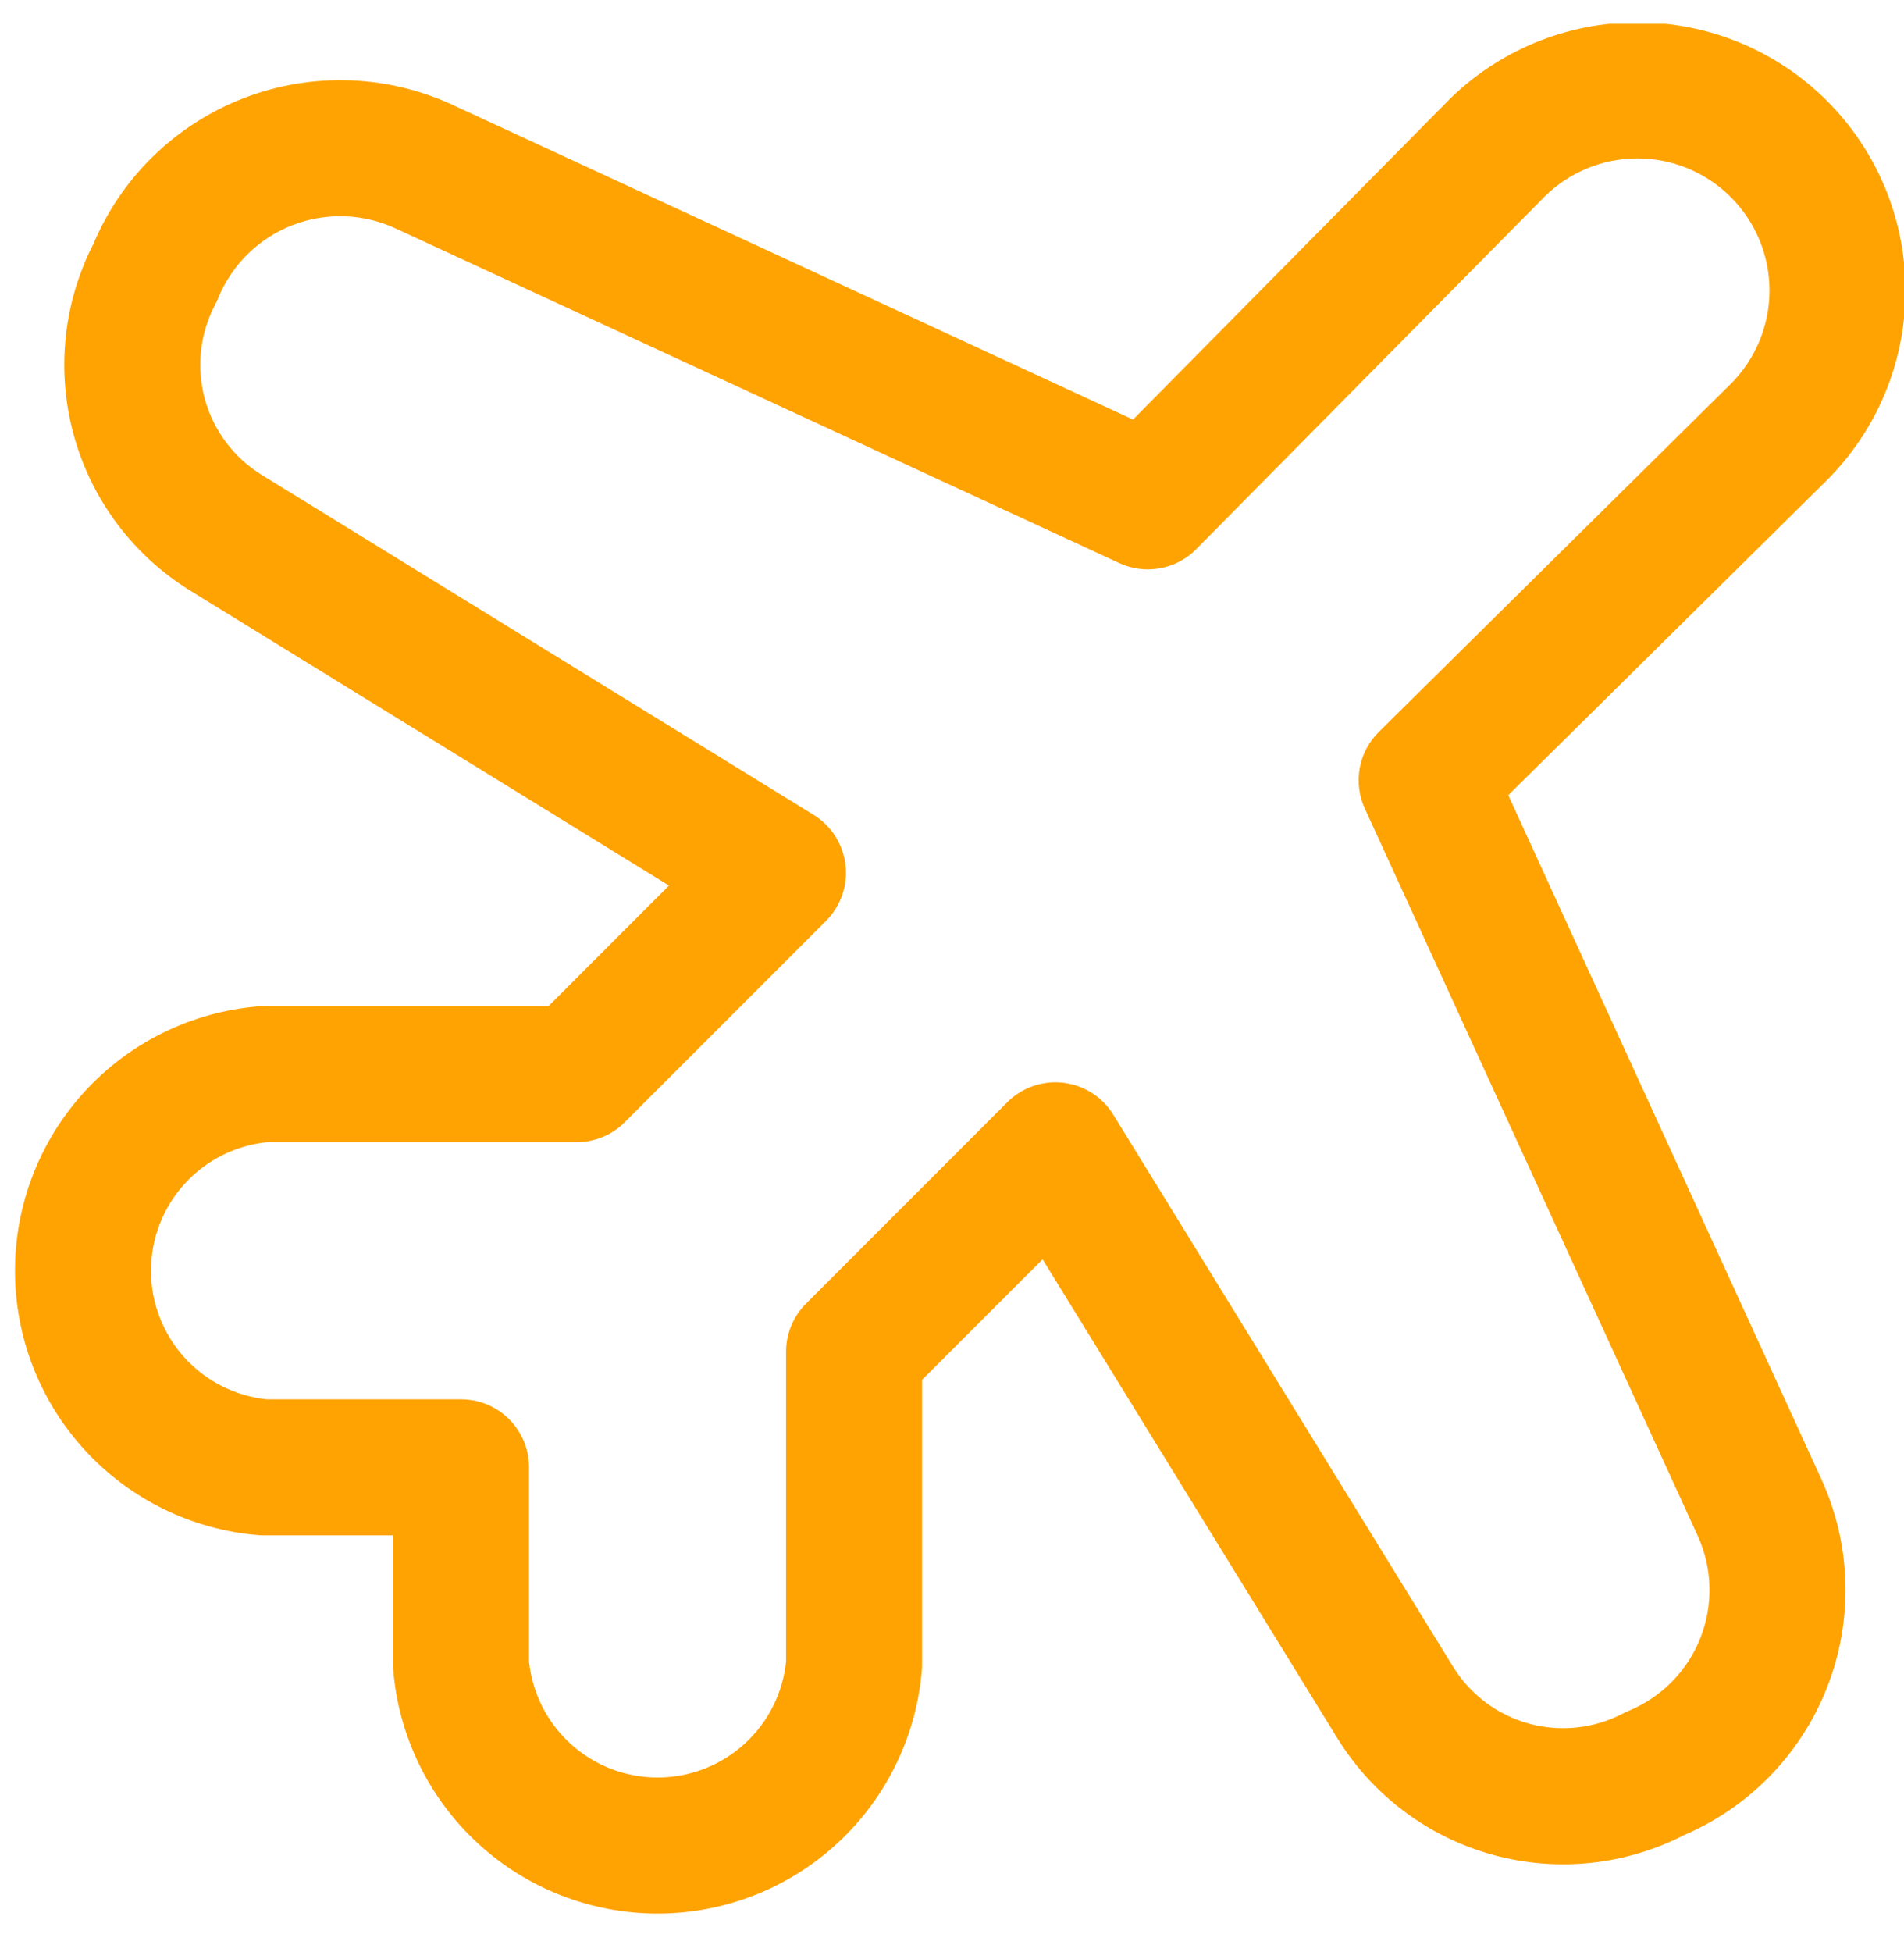 <svg width="40" height="41" viewBox="0 0 40 41" fill="none" xmlns="http://www.w3.org/2000/svg">
<g clip-path="url(#clip0_144_1081)">
<path fill-rule="evenodd" clip-rule="evenodd" d="M32.441 4.136C32.441 4.137 32.44 4.138 32.439 4.139L25.13 11.533C24.707 11.961 24.061 12.078 23.515 11.825L8.351 4.816C8.01 4.651 7.639 4.558 7.261 4.543C6.882 4.527 6.505 4.589 6.152 4.725C5.798 4.861 5.477 5.068 5.206 5.334C4.936 5.599 4.723 5.916 4.58 6.267C4.563 6.311 4.543 6.354 4.521 6.395C4.2 7.004 4.122 7.711 4.302 8.375C4.483 9.038 4.908 9.608 5.493 9.97C5.493 9.97 5.493 9.97 5.493 9.97L17.092 17.112C17.464 17.341 17.711 17.728 17.762 18.162C17.813 18.596 17.662 19.03 17.353 19.339L13.124 23.567C12.857 23.835 12.493 23.986 12.114 23.986H5.608C4.95 24.054 4.338 24.36 3.889 24.848C3.428 25.349 3.172 26.005 3.172 26.686C3.172 27.367 3.428 28.023 3.889 28.524C4.338 29.012 4.95 29.318 5.608 29.386H9.686C10.475 29.386 11.114 30.025 11.114 30.814V34.892C11.182 35.55 11.488 36.162 11.976 36.611C12.477 37.072 13.133 37.328 13.814 37.328C14.495 37.328 15.151 37.072 15.652 36.611C16.14 36.162 16.447 35.55 16.514 34.892V28.386C16.514 28.007 16.665 27.643 16.933 27.376L21.161 23.147C21.47 22.838 21.904 22.687 22.338 22.738C22.772 22.789 23.159 23.036 23.388 23.408L30.529 35.006C30.529 35.005 30.53 35.007 30.529 35.006C30.891 35.59 31.462 36.017 32.125 36.198C32.789 36.378 33.496 36.3 34.105 35.979C34.143 35.959 34.183 35.94 34.223 35.924C34.562 35.783 34.87 35.575 35.127 35.313C35.385 35.051 35.587 34.74 35.722 34.398C35.857 34.056 35.922 33.691 35.913 33.324C35.904 32.958 35.822 32.597 35.671 32.263C35.671 32.262 35.67 32.261 35.67 32.26L28.673 16.981C28.423 16.435 28.54 15.791 28.967 15.37L36.361 8.061C36.362 8.06 36.363 8.06 36.364 8.059C36.882 7.539 37.174 6.834 37.174 6.1C37.174 5.364 36.881 4.659 36.361 4.139C35.841 3.619 35.136 3.326 34.4 3.326C33.666 3.326 32.961 3.618 32.441 4.136ZM30.418 2.118C31.474 1.062 32.907 0.469 34.4 0.469C35.893 0.469 37.326 1.062 38.382 2.118C39.438 3.174 40.031 4.607 40.031 6.1C40.031 7.593 39.438 9.026 38.382 10.082L38.376 10.088L31.686 16.699L38.273 31.083C38.582 31.766 38.751 32.505 38.769 33.254C38.787 34.004 38.655 34.75 38.379 35.447C38.104 36.145 37.691 36.78 37.166 37.315C36.655 37.835 36.049 38.249 35.38 38.537C34.144 39.17 32.716 39.32 31.375 38.955C30.012 38.584 28.842 37.709 28.099 36.508L21.903 26.446L19.371 28.977V34.957C19.371 34.997 19.37 35.036 19.366 35.076C19.25 36.468 18.615 37.767 17.587 38.713C16.558 39.66 15.212 40.185 13.814 40.185C12.417 40.185 11.07 39.66 10.042 38.713C9.013 37.767 8.378 36.468 8.262 35.076C8.259 35.036 8.257 34.997 8.257 34.957V32.243H5.543C5.503 32.243 5.464 32.241 5.424 32.238C4.032 32.122 2.733 31.487 1.787 30.458C0.84 29.43 0.315 28.083 0.315 26.686C0.315 25.288 0.84 23.942 1.787 22.913C2.733 21.885 4.032 21.25 5.424 21.134C5.464 21.13 5.503 21.129 5.543 21.129H11.523L14.054 18.597L3.994 12.402C2.793 11.66 1.916 10.488 1.546 9.125C1.181 7.786 1.33 6.359 1.961 5.125C2.25 4.438 2.673 3.816 3.205 3.294C3.754 2.756 4.407 2.335 5.125 2.059C5.843 1.783 6.609 1.657 7.377 1.688C8.141 1.719 8.891 1.906 9.581 2.236L23.803 8.811L30.413 2.124L30.418 2.118Z" fill="#FFA303"/>
</g>
<defs>
<clipPath id="clip0_144_1081">
<rect width="40" height="40" fill="white" transform="translate(0 0.5)"/>
</clipPath>
</defs>
</svg>
